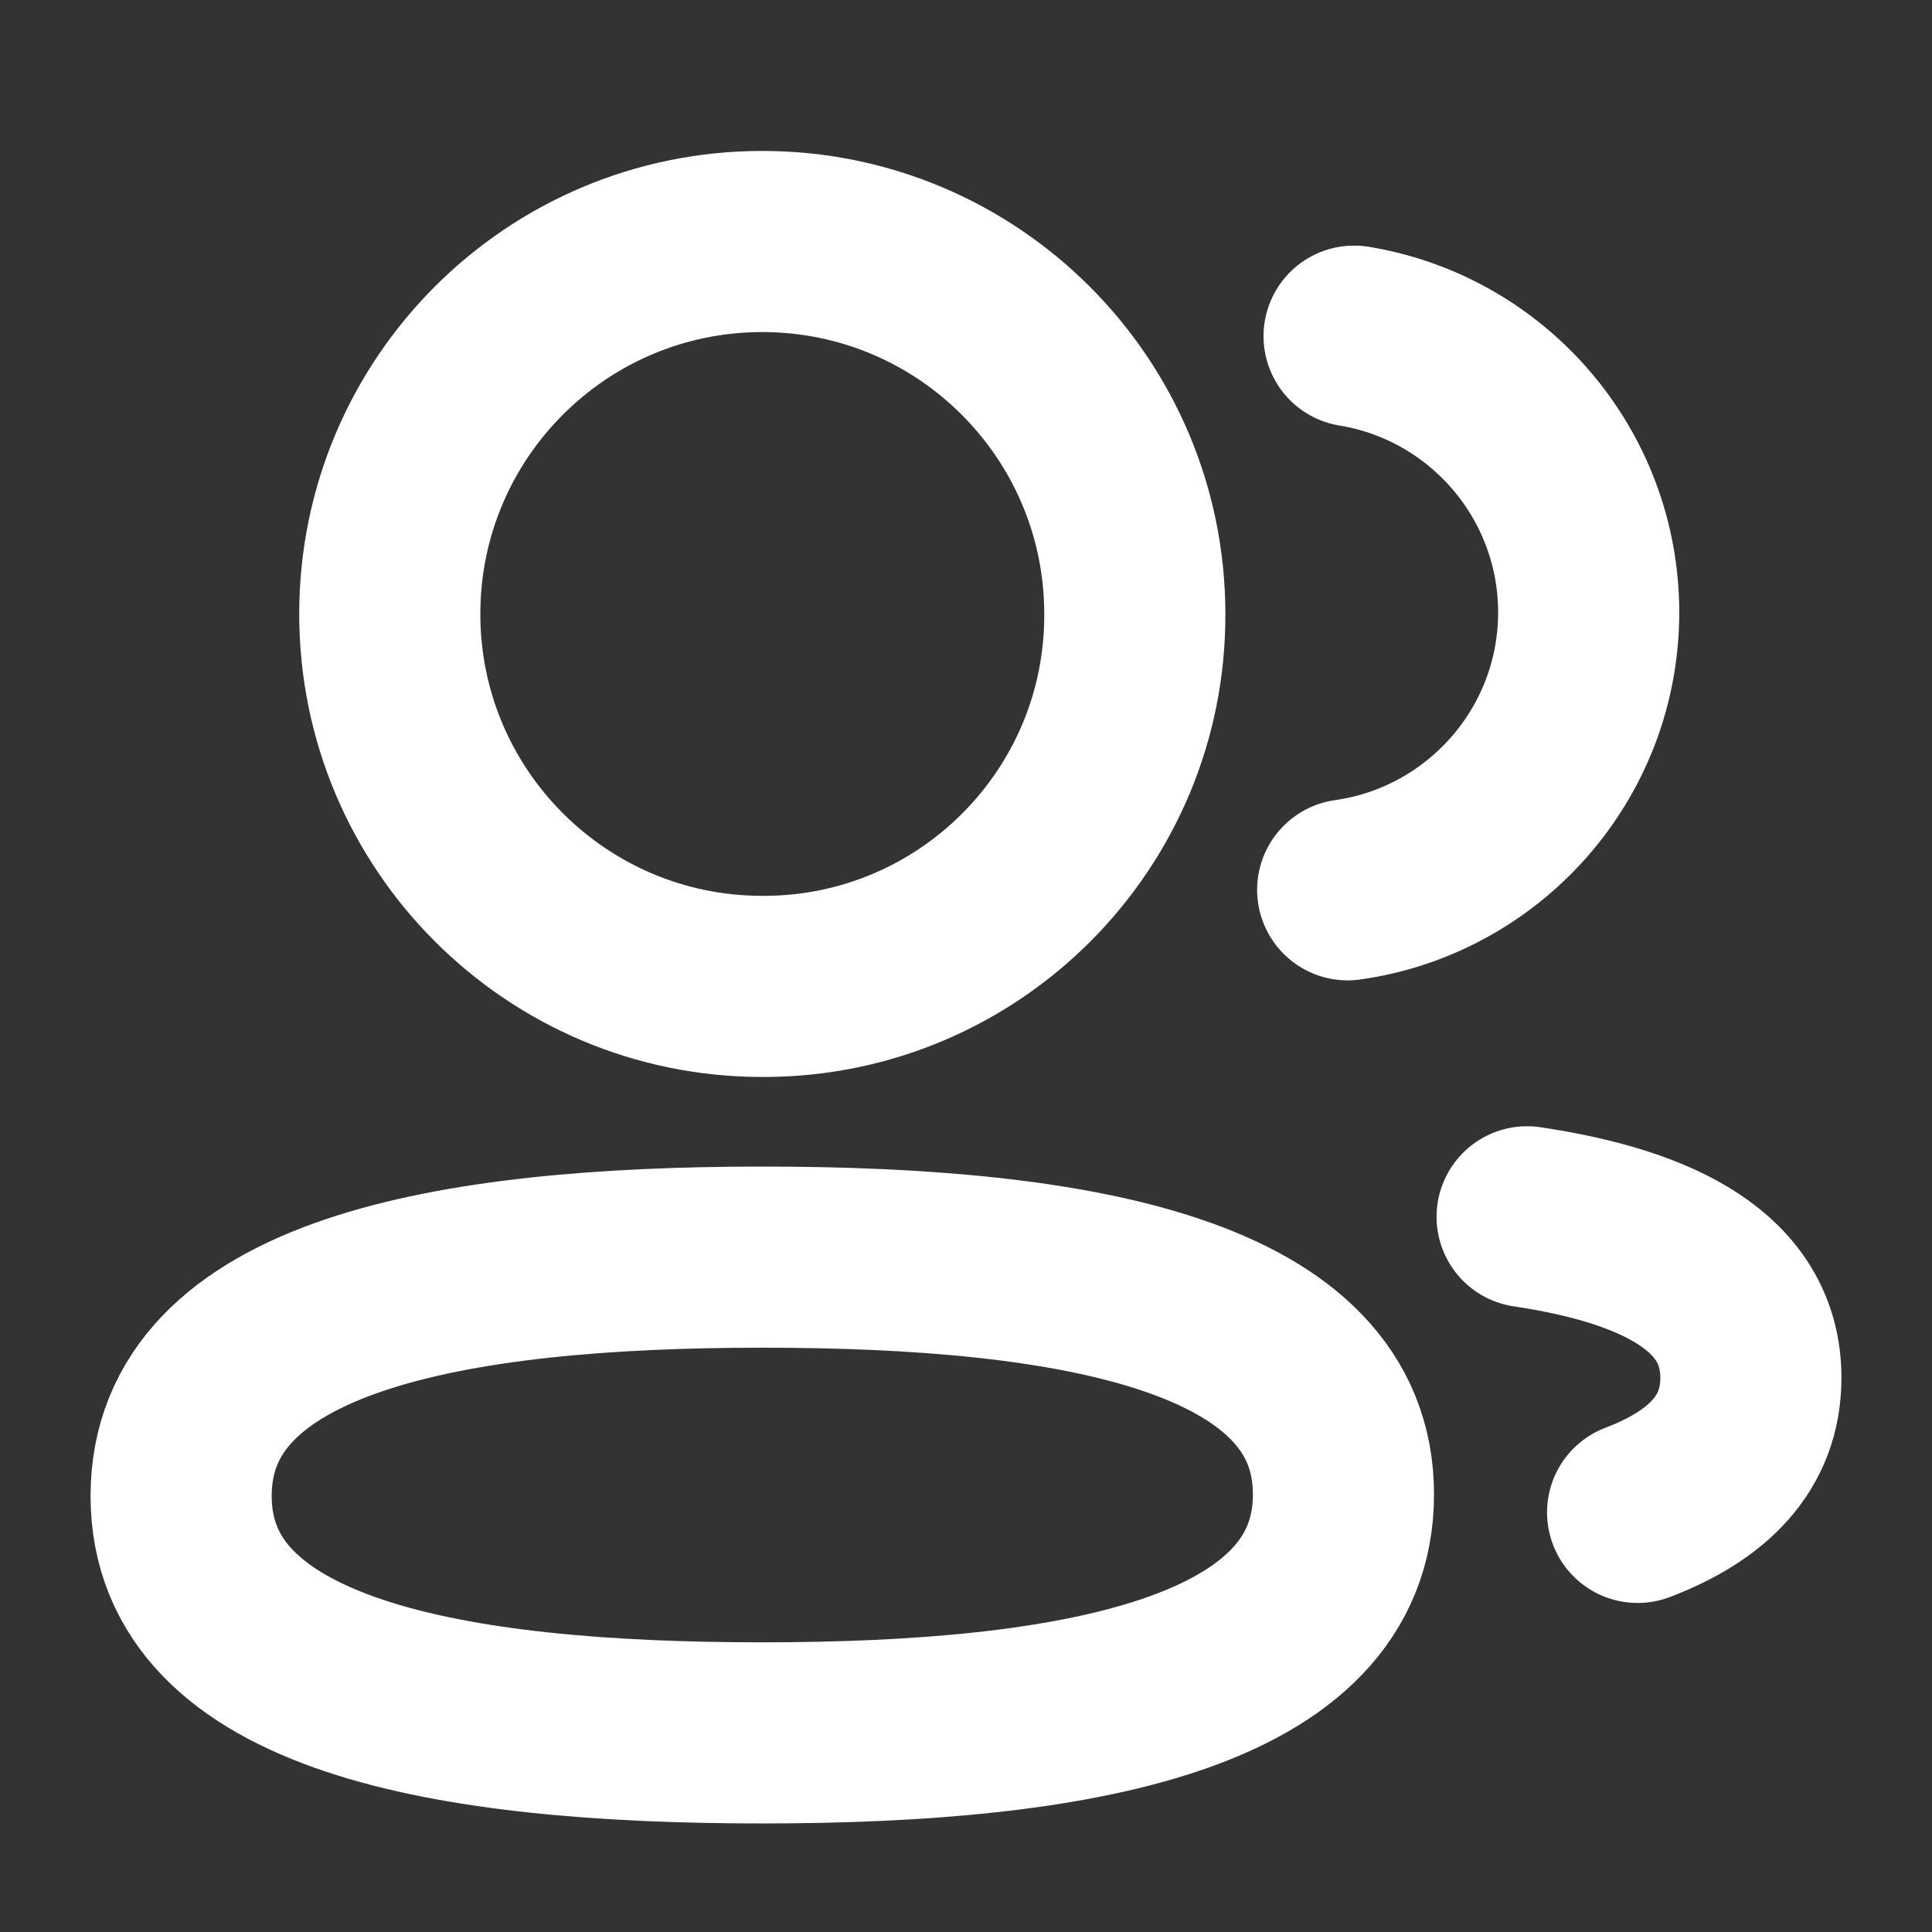 <svg width="16" height="16" viewBox="0 0 16 16" fill="none" xmlns="http://www.w3.org/2000/svg">
  <rect x="0" y="0" width="16" height="16" fill="#333333" stroke="none"/>
  <path fill-rule="evenodd" clip-rule="evenodd"
        d="M6.313 10.411C8.908 10.411 11.126 10.805 11.126 12.376C11.126 13.946 8.923 14.351 6.313 14.351C3.717 14.351 1.5 13.961 1.5 12.389C1.5 10.818 3.703 10.411 6.313 10.411Z"
        stroke="white" stroke-width="1.5" stroke-linecap="round" stroke-linejoin="round"/>
  <path fill-rule="evenodd" clip-rule="evenodd"
        d="M6.313 8.169C4.609 8.169 3.228 6.788 3.228 5.085C3.228 3.381 4.609 2 6.313 2C8.016 2 9.398 3.381 9.398 5.085C9.404 6.782 8.032 8.163 6.335 8.169H6.313Z"
        stroke="white" stroke-width="1.5" stroke-linecap="round" stroke-linejoin="round"/>
  <path
    d="M11.161 7.369C12.287 7.21 13.155 6.244 13.157 5.074C13.157 3.921 12.316 2.964 11.214 2.784"
    stroke="white" stroke-width="1.5" stroke-linecap="round" stroke-linejoin="round"/>
  <path d="M12.647 10.077C13.738 10.24 14.5 10.623 14.5 11.411C14.5 11.953 14.141 12.305 13.562 12.525"
        stroke="white" stroke-width="1.5" stroke-linecap="round" stroke-linejoin="round"/>
</svg>
